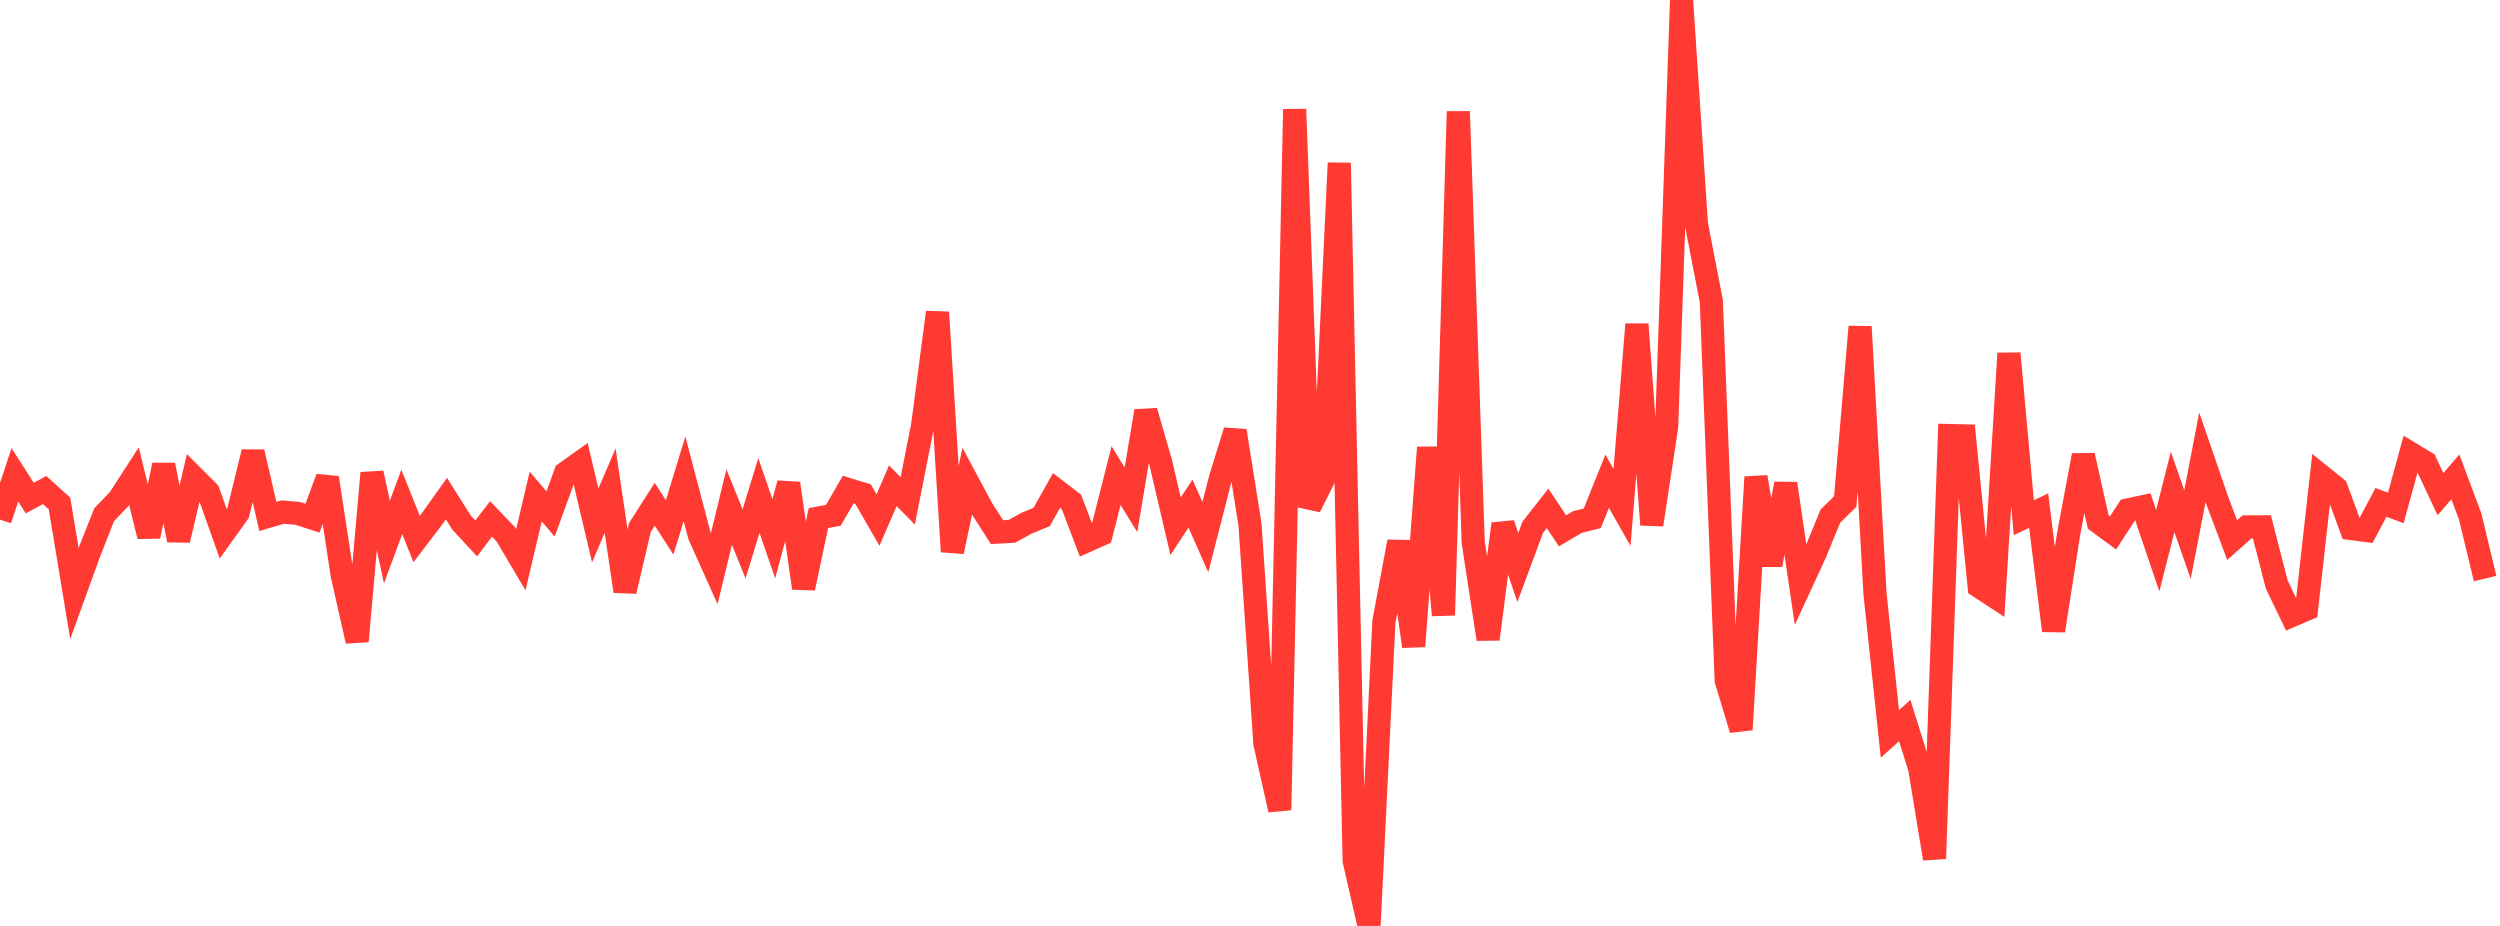 <?xml version="1.0" standalone="no"?>
<!DOCTYPE svg PUBLIC "-//W3C//DTD SVG 1.1//EN" "http://www.w3.org/Graphics/SVG/1.1/DTD/svg11.dtd">

<svg width="135" height="50" viewBox="0 0 135 50" preserveAspectRatio="none" 
  xmlns="http://www.w3.org/2000/svg"
  xmlns:xlink="http://www.w3.org/1999/xlink">


<polyline points="0.0, 28.059 0.804, 25.639 1.607, 26.896 2.411, 26.463 3.214, 27.189 4.018, 32.049 4.821, 29.833 5.625, 27.793 6.429, 26.955 7.232, 25.712 8.036, 28.96 8.839, 25.112 9.643, 29.167 10.446, 25.757 11.25, 26.564 12.054, 28.823 12.857, 27.701 13.661, 24.409 14.464, 27.889 15.268, 27.651 16.071, 27.722 16.875, 27.98 17.679, 25.802 18.482, 31.066 19.286, 34.624 20.089, 25.544 20.893, 29.275 21.696, 27.104 22.5, 29.106 23.304, 28.054 24.107, 26.926 24.911, 28.204 25.714, 29.072 26.518, 28.022 27.321, 28.864 28.125, 30.223 28.929, 26.814 29.732, 27.756 30.536, 25.542 31.339, 24.97 32.143, 28.376 32.946, 26.494 33.75, 31.926 34.554, 28.487 35.357, 27.23 36.161, 28.478 36.964, 25.857 37.768, 28.916 38.571, 30.703 39.375, 27.38 40.179, 29.371 40.982, 26.758 41.786, 29.096 42.589, 26.105 43.393, 31.758 44.196, 27.976 45.0, 27.827 45.804, 26.434 46.607, 26.682 47.411, 28.082 48.214, 26.23 49.018, 27.047 49.821, 22.983 50.625, 16.862 51.429, 29.788 52.232, 25.986 53.036, 27.485 53.839, 28.735 54.643, 28.691 55.446, 28.248 56.25, 27.917 57.054, 26.482 57.857, 27.099 58.661, 29.216 59.464, 28.858 60.268, 25.684 61.071, 26.989 61.875, 22.199 62.679, 24.978 63.482, 28.415 64.286, 27.197 65.089, 29.004 65.893, 25.866 66.696, 23.267 67.5, 28.33 68.304, 40.148 69.107, 43.737 69.911, 5.899 70.714, 27.381 71.518, 25.78 72.321, 8.797 73.125, 46.474 73.929, 50.0 74.732, 33.554 75.536, 29.249 76.339, 34.902 77.143, 24.164 77.946, 33.221 78.75, 6.02 79.554, 29.284 80.357, 34.514 81.161, 28.29 81.964, 30.643 82.768, 28.472 83.571, 27.451 84.375, 28.663 85.179, 28.189 85.982, 27.99 86.786, 25.989 87.589, 27.405 88.393, 17.512 89.196, 28.334 90.0, 23.048 90.804, 0.0 91.607, 12.11 92.411, 16.258 93.214, 36.733 94.018, 39.398 94.821, 25.759 95.625, 30.511 96.429, 26.116 97.232, 31.578 98.036, 29.835 98.839, 27.873 99.643, 27.082 100.446, 17.643 101.25, 32.058 102.054, 39.631 102.857, 38.908 103.661, 41.485 104.464, 46.367 105.268, 23.52 106.071, 23.539 106.875, 31.675 107.679, 32.2 108.482, 19.084 109.286, 27.953 110.089, 27.577 110.893, 34.055 111.696, 28.891 112.5, 24.591 113.304, 28.188 114.107, 28.776 114.911, 27.535 115.714, 27.364 116.518, 29.736 117.321, 26.565 118.125, 28.868 118.929, 24.694 119.732, 27.028 120.536, 29.166 121.339, 28.452 122.143, 28.448 122.946, 31.572 123.75, 33.241 124.554, 32.896 125.357, 25.712 126.161, 26.359 126.964, 28.542 127.768, 28.646 128.571, 27.129 129.375, 27.429 130.179, 24.489 130.982, 24.973 131.786, 26.686 132.589, 25.751 133.393, 27.902 134.196, 31.243" fill="none" stroke="#ff3a33" stroke-width="1.25"/>

</svg>